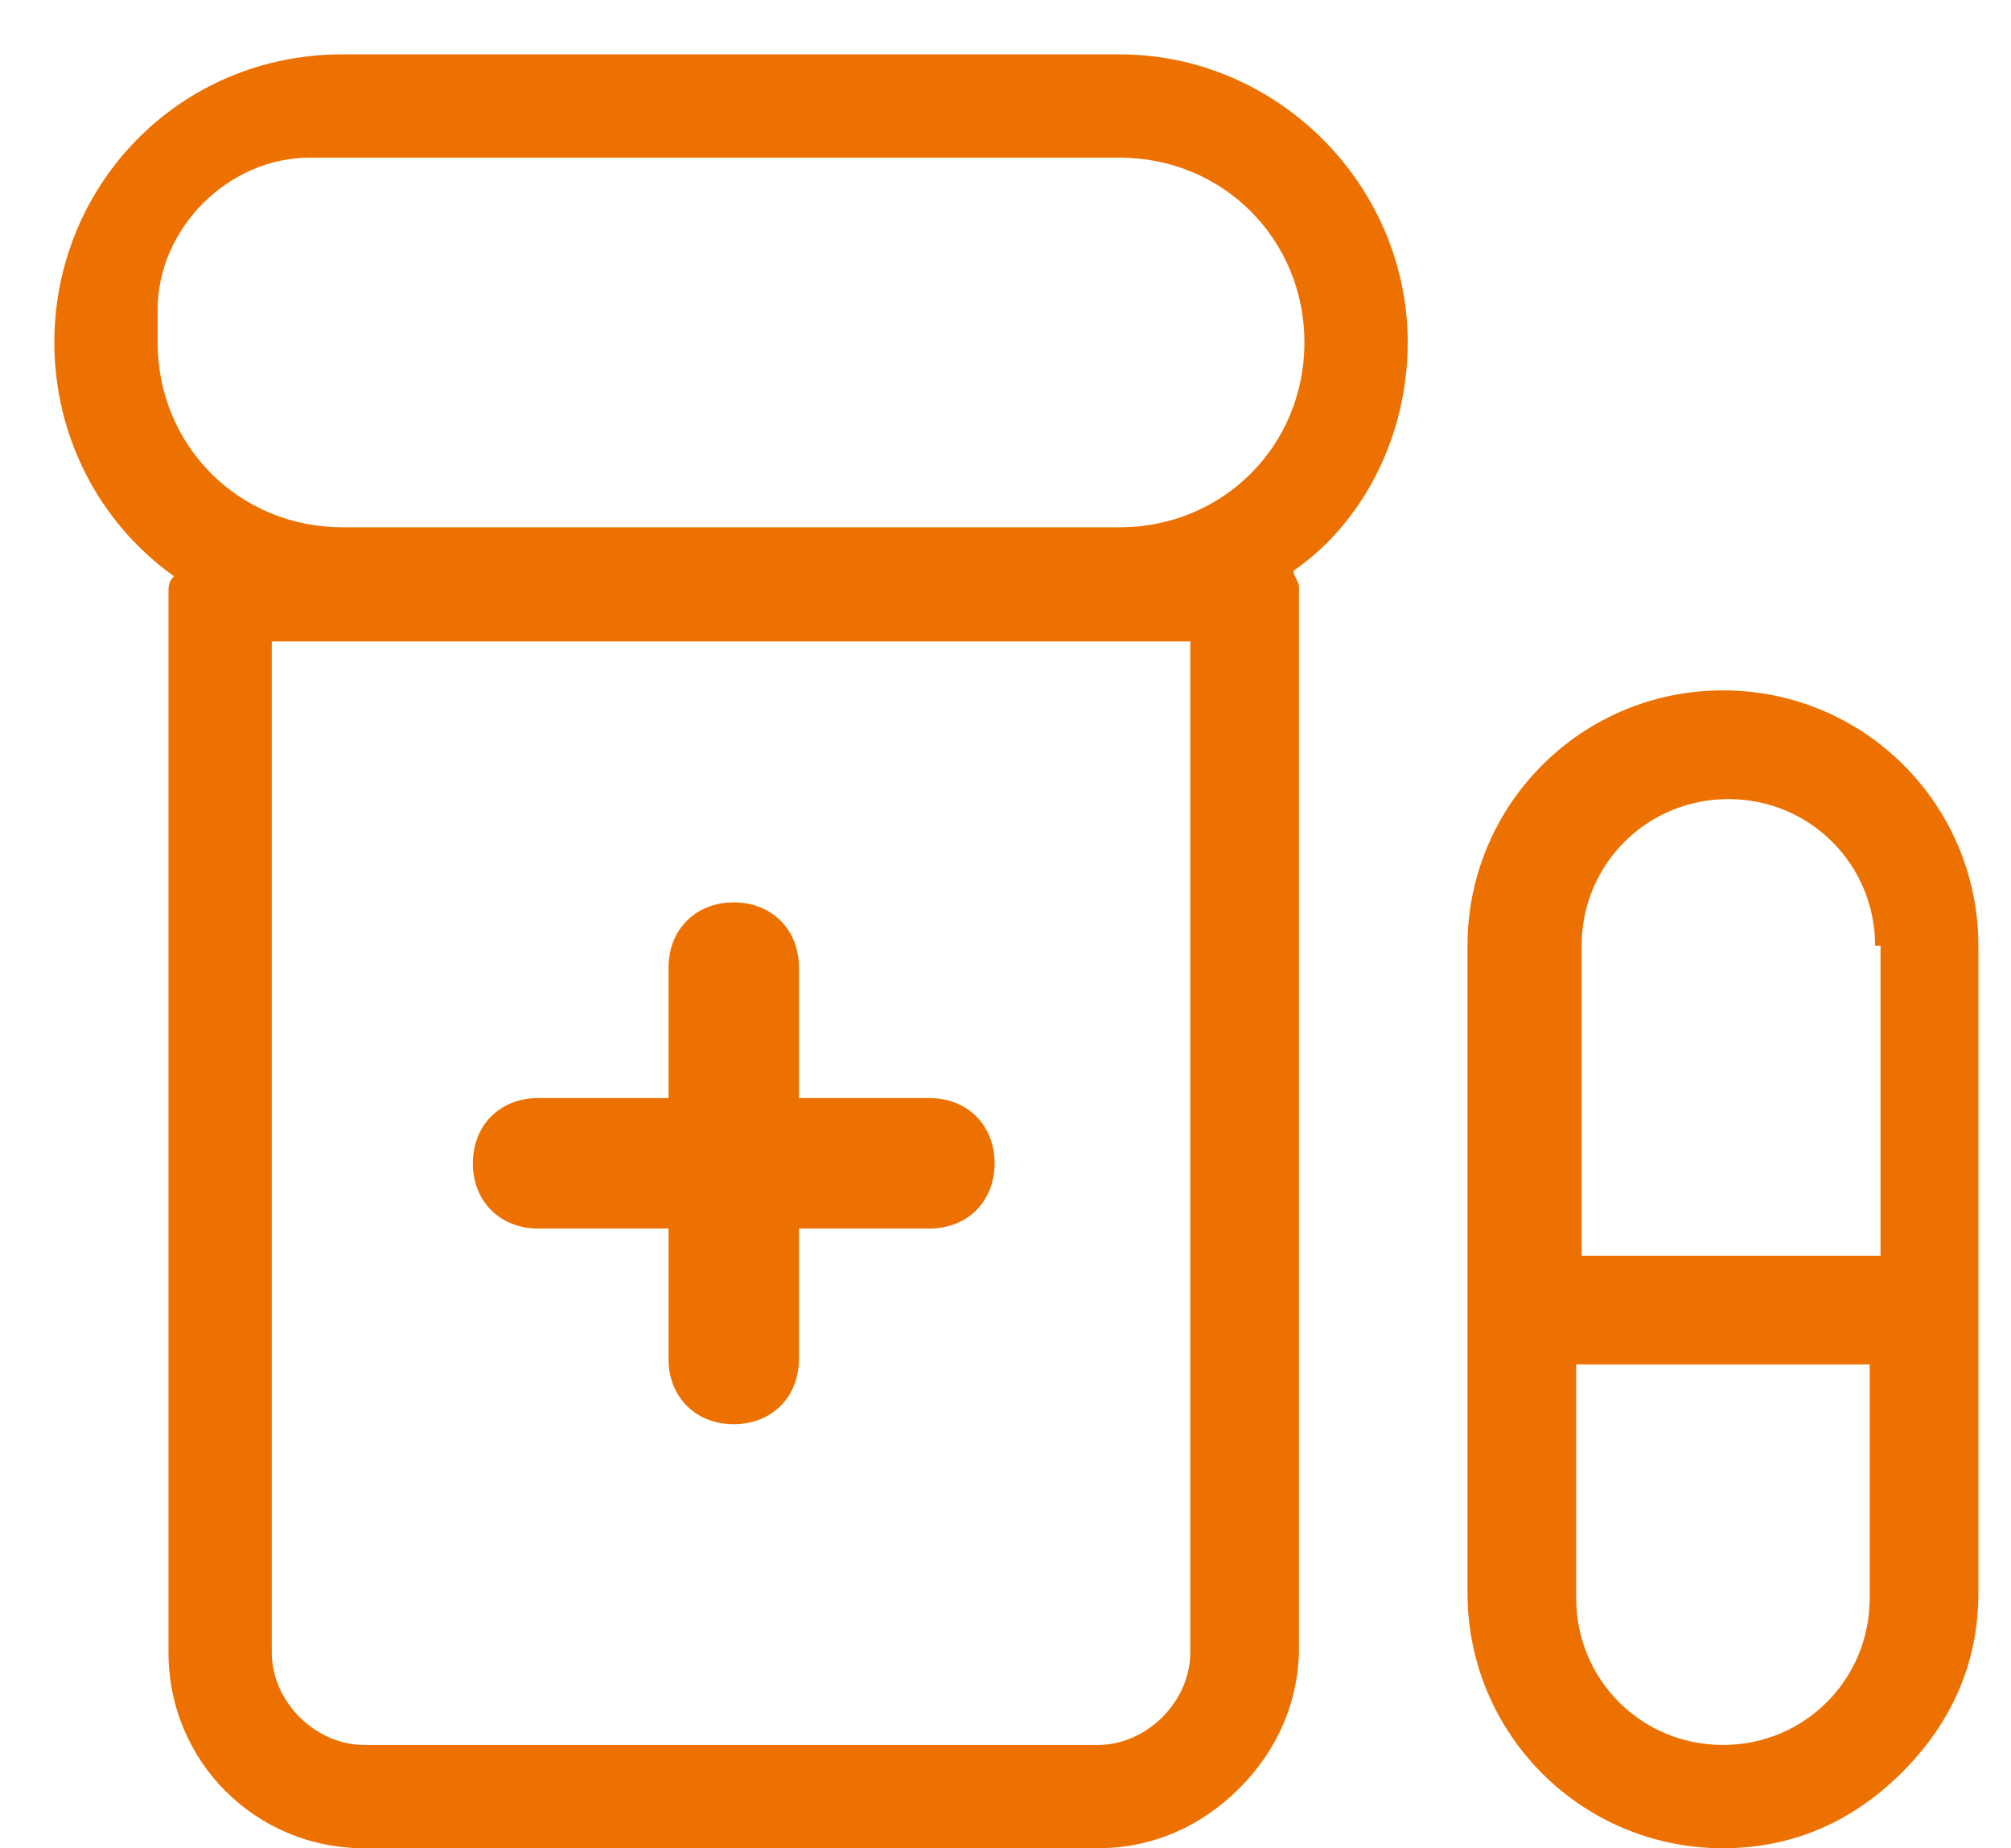 <?xml version="1.0" encoding="utf-8"?>
<!-- Generator: Adobe Illustrator 24.0.0, SVG Export Plug-In . SVG Version: 6.00 Build 0)  -->
<svg version="1.1" id="图层_1" xmlns="http://www.w3.org/2000/svg" xmlns:xlink="http://www.w3.org/1999/xlink" x="0px" y="0px"
	 viewBox="0 0 37 34" style="enable-background:new 0 0 37 34;" xml:space="preserve">
<style type="text/css">
	.st0{fill-rule:evenodd;clip-rule:evenodd;fill:#ED7100;}
</style>
<path class="st0" d="M124.7,34l-18.4,0c-0.8,0-1.5-0.7-1.5-1.5V16.3c0-0.8,0.7-1.5,1.5-1.5h0.6V6.4c0-0.9,0.7-1.6,1.6-1.6h0.2l5.4,2
	V6.4c0-0.9,0.7-1.6,1.6-1.6h0.2l5.6,2.1l0,0c0.8,0.1,1.4,0.8,1.4,1.6v6.2h1.7c0.8,0,1.5,0.7,1.5,1.5v16.2
	C126.1,33.3,125.5,33.9,124.7,34z M114.1,8.7L114.1,8.7l-5.2-2l-0.1,0l-0.1,0.1v8h5.4V8.7z M121.2,8.7l-5.4-2l0,1.6
	c0,0.1,0,0.1,0,0.2v6.2h5.4V8.7z M124.4,16.5h-17.8v15.8h7.1l0-0.1c0.3-5.7,4.9-10.2,10.6-10.5l0.1,0V16.5z M124.4,23.4l-0.1,0
	c-4.7,0.3-8.5,4.1-8.8,8.8l0,0.1h9V23.4z M100.9,34C100.9,34,100.9,34,100.9,34h-8.6c-1.1,0-1.9-0.8-1.9-1.9c0-0.1,0-0.1,0-0.2
	l1.7-19.6c0.1-0.8,0.8-1.3,1.5-1.3c0,0,0.1,0,0.1,0h5.6c0.8-0.1,1.5,0.5,1.6,1.3l1.7,19.6c0,0.5-0.1,1-0.5,1.4
	C102,33.8,101.5,34,100.9,34z M99.4,12.8l-5.5,0l-1.7,19.3c0,0.1,0.1,0.2,0.2,0.2h8.5c0,0,0,0,0.1,0c0,0,0,0,0.1,0l0.1,0L99.4,12.8z
	 M101.1,9.6c-2.3,0-4.1-1.9-4.1-4.1V5.3c0.1-1.3-1-2.4-2.3-2.5c0,0-0.1,0-0.1,0c-0.6,0-1.2,0.2-1.6,0.6c-0.5,0.4-0.7,1-0.8,1.7
	c0,0.1,0,0.1,0,0.2c0,0.5-0.4,0.9-0.9,0.9c-0.5,0-0.9-0.4-0.9-0.9c0-1.1,0.4-2.1,1.1-3C92.3,1.5,93.3,1,94.5,1c1.1,0,2.2,0.4,3,1.1
	c0.8,0.8,1.3,1.8,1.3,2.9c0,0.1,0,0.2,0,0.2v0.3c0,1.3,1.1,2.4,2.4,2.4c0.5,0,0.9,0.4,0.9,0.9S101.6,9.6,101.1,9.6z"/>
<path class="st0" d="M221.7,21.9l-9.6-7l-0.3-0.2c-0.6-0.3-1.3-0.5-1.9-0.3c-0.1,0-0.2,0.1-0.3,0.1c-0.1-1.1-0.7-2.2-1.6-2.8l0,0
	l0.2-0.2c0.4-0.5,0.6-1.2,0.5-1.9l-1.2-11.9l0-0.2C207.3-2.8,207-3,206.7-3h-1.5L205-3c-0.3,0.1-0.5,0.3-0.6,0.6l-1.2,11.9l0,0.3
	c0,0.7,0.2,1.3,0.7,1.8l0,0c-0.9,0.6-1.5,1.6-1.6,2.8c-0.1,0-0.2-0.1-0.3-0.1c-0.8-0.2-1.6,0-2.2,0.5l-9.6,7l-0.1,0.1
	c-0.2,0.2-0.2,0.6-0.1,0.9l0.7,1.3l0.1,0.1c0.2,0.2,0.6,0.3,0.8,0.2l10.9-4.8l0.2-0.1c0,0,0,0,0,0l0,0c0.3-0.2,0.7,0.1,0.7,0.4
	l-1.2,12.7c0,0.2-0.2,0.4-0.5,0.4h-5.6c-0.6,0-1,0.4-1,1c0,0.6,0.4,1,1,1h19.4c0.6,0,1-0.4,1-1c0-0.6-0.4-1-1-1H210
	c-0.2,0-0.4-0.2-0.5-0.4l-1.3-13.9l0.2,0.2c0,0,0,0,0,0c0.3,0.3,0.6,0.5,0.9,0.7l10.9,4.8l0.2,0c0.3,0.1,0.6-0.1,0.8-0.4l0.7-1.3
	l0.1-0.1C222.1,22.4,222,22,221.7,21.9z M202.6,17.5c-0.1,0.3-0.4,0.6-0.7,0.8l-10.3,4.6l-0.1-0.1l9.1-6.6c0,0,0,0,0,0l0.2-0.1
	c0.3-0.1,0.5-0.2,0.8-0.1h0c0.4,0.1,0.7,0.3,0.8,0.6C202.7,16.7,202.7,17.1,202.6,17.5z M204.7,9.7l1.2-11.2h0.1v0l1.2,11.2
	c0,0,0,0,0,0l0,0.2c0,0.3-0.1,0.6-0.3,0.8c-0.5,0.5-1.4,0.5-1.9,0C204.8,10.4,204.6,10,204.7,9.7z M205.9,12.5L205.9,12.5l0.2,0
	c1.1,0.1,1.9,1.1,1.9,2.2c0,1.2-0.9,2.2-2.2,2.3c-1.2-0.1-2.1-1-2.1-2.1C203.8,13.6,204.7,12.6,205.9,12.5z M204.3,33
	c-0.3,0-0.5-0.2-0.5-0.5l1.2-13.6c0-0.2,0.2-0.4,0.5-0.4h1.2l1.3,14c0,0.3-0.2,0.5-0.5,0.5H204.3z M220.2,22.8L210,18.2c0,0,0,0,0,0
	l-0.2-0.1c-0.2-0.2-0.4-0.4-0.5-0.6c-0.1-0.3-0.1-0.7,0.1-1c0.2-0.4,0.6-0.6,1.1-0.6c0.3,0,0.5,0.1,0.8,0.3l9.1,6.6L220.2,22.8z"/>
<path class="st0" d="M35,32.6C34.1,33.5,33,34,31.7,34c-2.6,0-4.7-2.1-4.7-4.7V17.4c0-2.6,2.1-4.7,4.7-4.7c2.6,0,4.7,2.1,4.7,4.7
	v11.9C36.4,30.6,35.9,31.7,35,32.6z M34.5,17.4c0-1.5-1.2-2.7-2.7-2.7c-1.5,0-2.7,1.2-2.7,2.7v5.7h5.5V17.4z M34.5,25.1H29v4.3
	c0,1.5,1.2,2.7,2.7,2.7c1.5,0,2.7-1.2,2.7-2.7V25.1z M23.8,10.5c0,0.1,0.1,0.2,0.1,0.3v19.5c0,1-0.4,1.9-1.1,2.6
	c-0.7,0.7-1.6,1.1-2.6,1.1H6.7c-2,0-3.6-1.6-3.6-3.6V10.9c0-0.1,0-0.2,0.1-0.3C1.8,9.6,1,8,1,6.3C1,3.4,3.3,1,6.3,1h14.3
	c2.9,0,5.3,2.4,5.3,5.3C25.9,8,25.1,9.6,23.8,10.5z M5,30.4c0,0.9,0.8,1.7,1.7,1.7h13.5c0.9,0,1.7-0.8,1.7-1.7V11.8H5V30.4z
	 M20.6,2.9l-14.9,0c-1.5,0-2.8,1.3-2.8,2.8v0.6c0,1.9,1.5,3.4,3.4,3.4h14.3c1.9,0,3.4-1.5,3.4-3.4S22.5,2.9,20.6,2.9z M17.1,22.6
	h-2.4V25c0,0.7-0.5,1.2-1.2,1.2c-0.7,0-1.2-0.5-1.2-1.2v-2.4H9.9c-0.7,0-1.2-0.5-1.2-1.2s0.5-1.2,1.2-1.2h2.4v-2.4
	c0-0.7,0.5-1.2,1.2-1.2c0.7,0,1.2,0.5,1.2,1.2v2.4h2.4c0.7,0,1.2,0.5,1.2,1.2S17.8,22.6,17.1,22.6z"/>
</svg>
